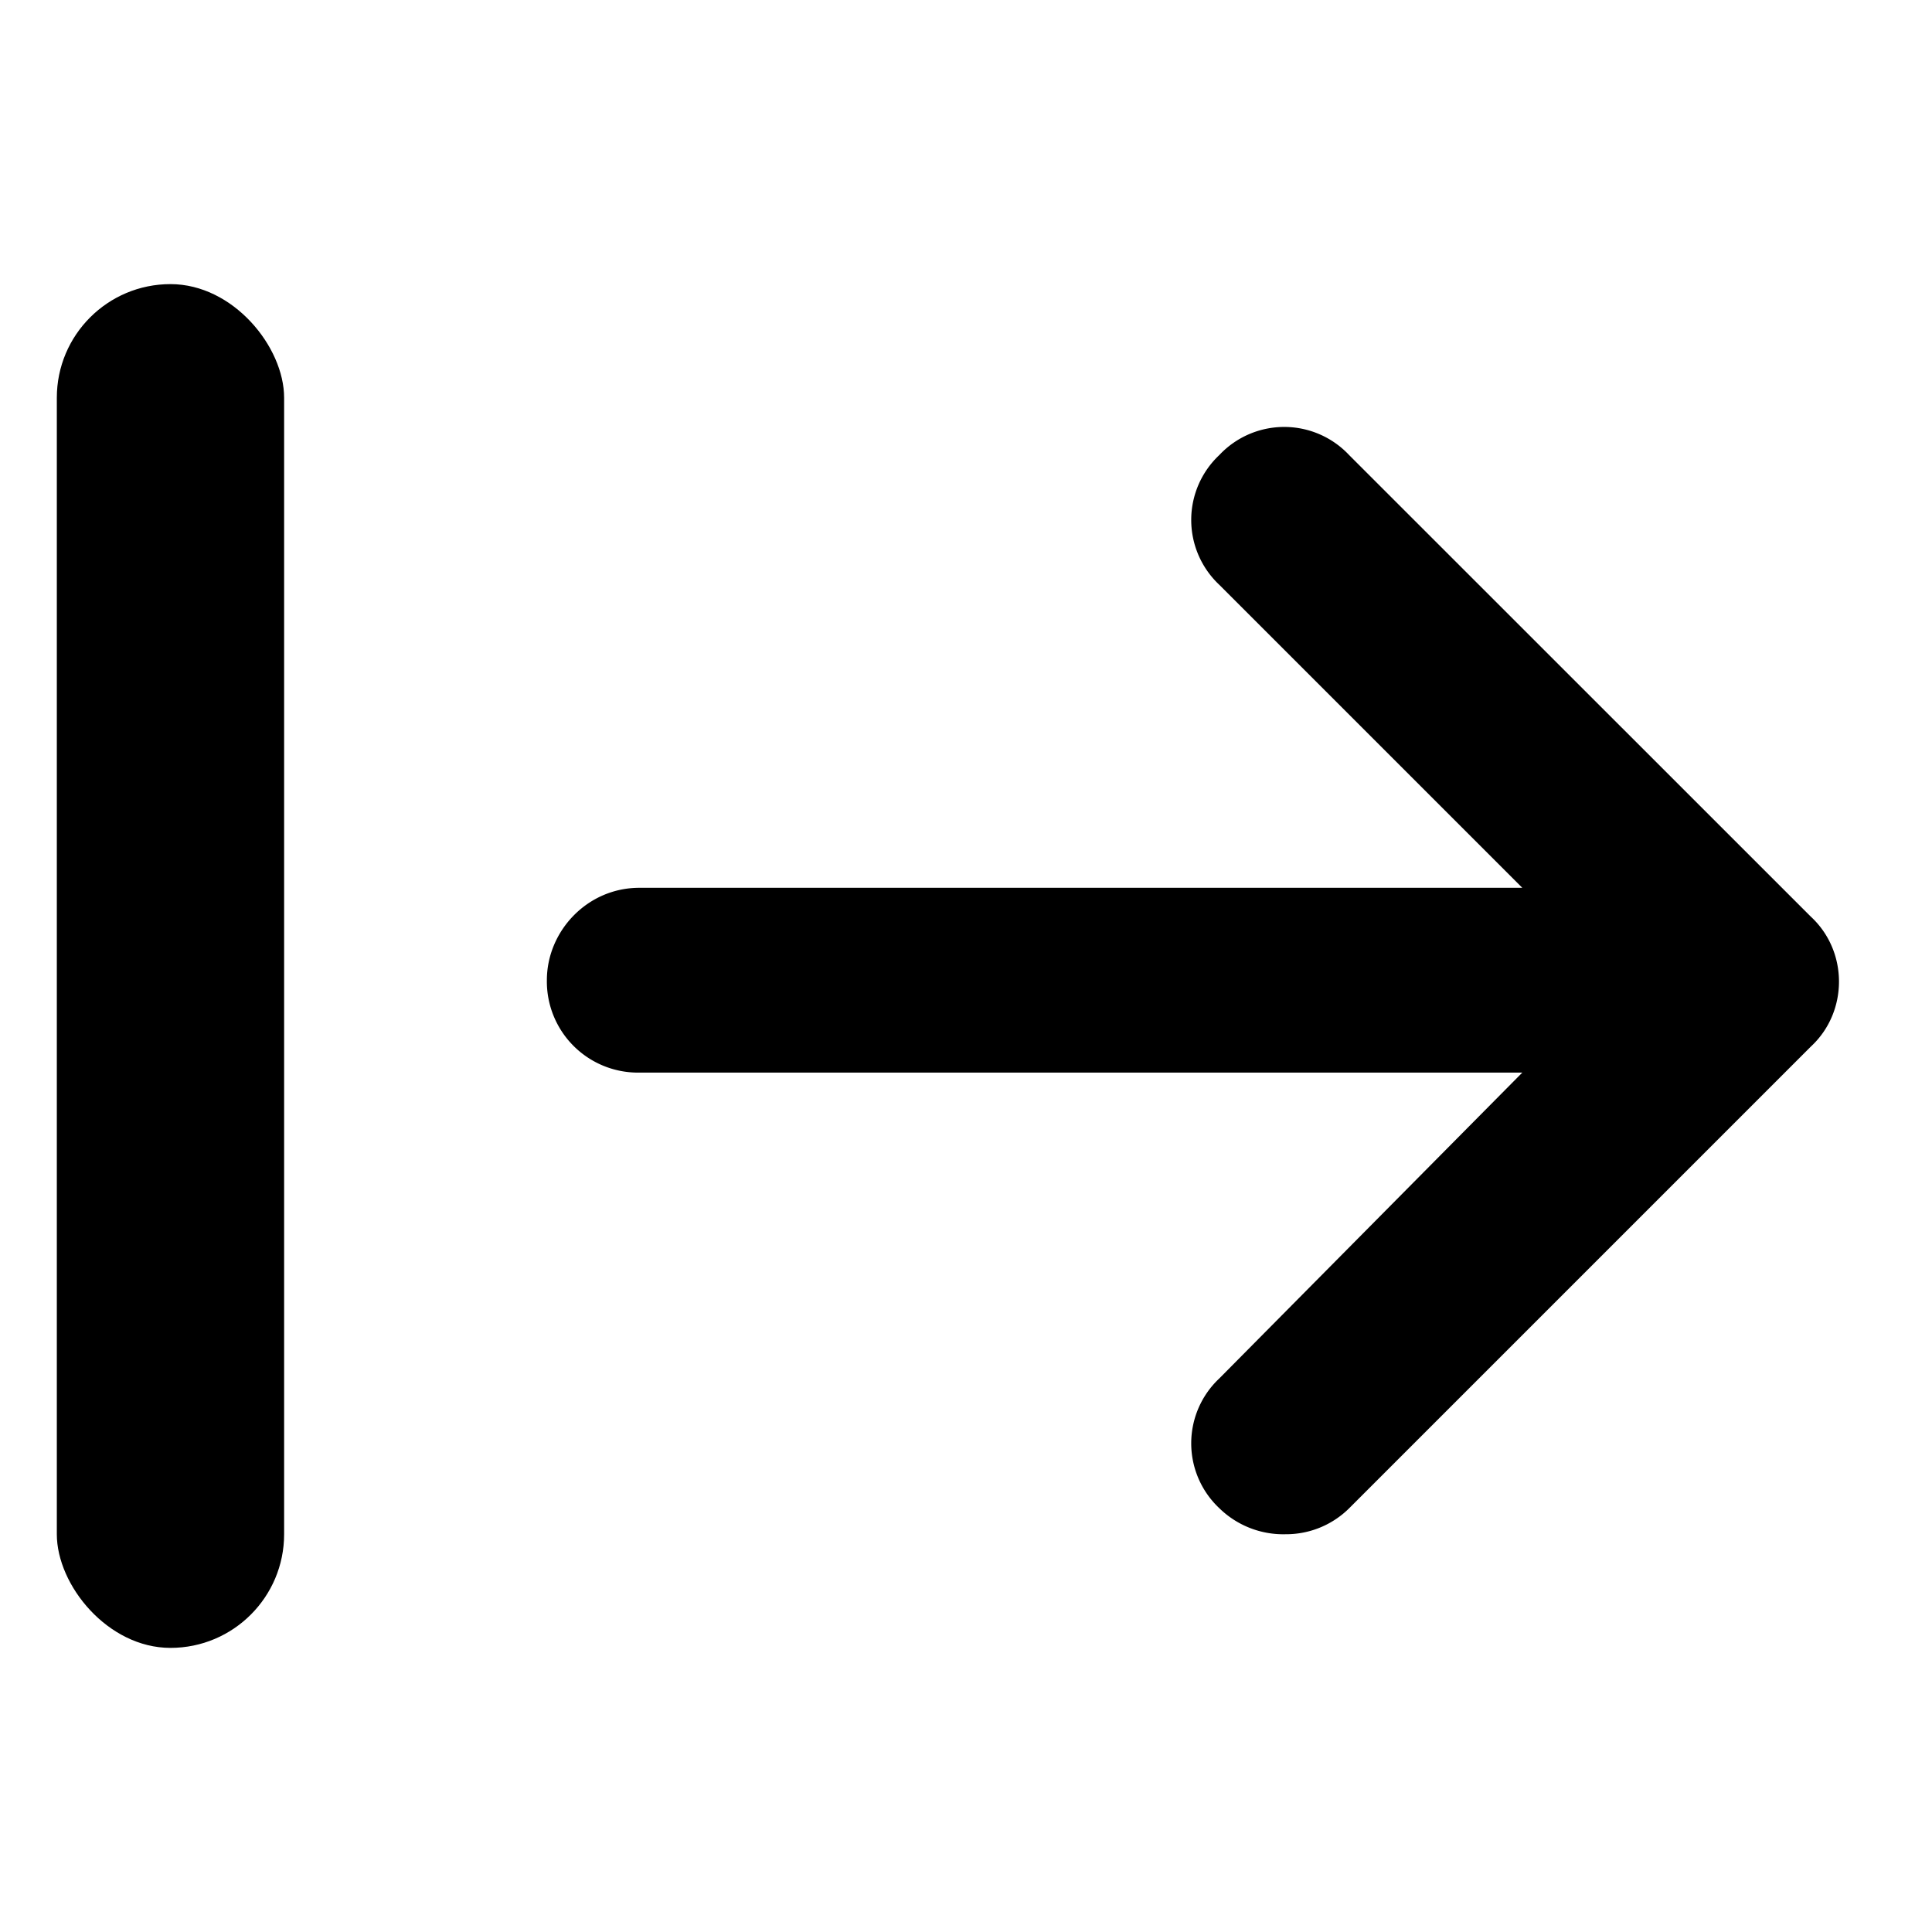 <svg id="icon-expand-right" class="icon--directional" xmlns="http://www.w3.org/2000/svg" viewBox="0 0 17 17"><!--! Custom icon --><rect width="2" height="12" x=".5" y="2.5" rx="1"/><path d="m15.934 9.209-4.063 4.063a.788.788 0 0 1-.559.228.805.805 0 0 1-.583-.229.783.783 0 0 1 0-1.142l2.666-2.691h-7.77a.802.802 0 0 1-.813-.813c0-.432.356-.813.813-.813h7.77l-2.666-2.666a.783.783 0 0 1 0-1.142.783.783 0 0 1 1.142 0l4.063 4.062c.33.305.33.838 0 1.143Z"/></svg>
